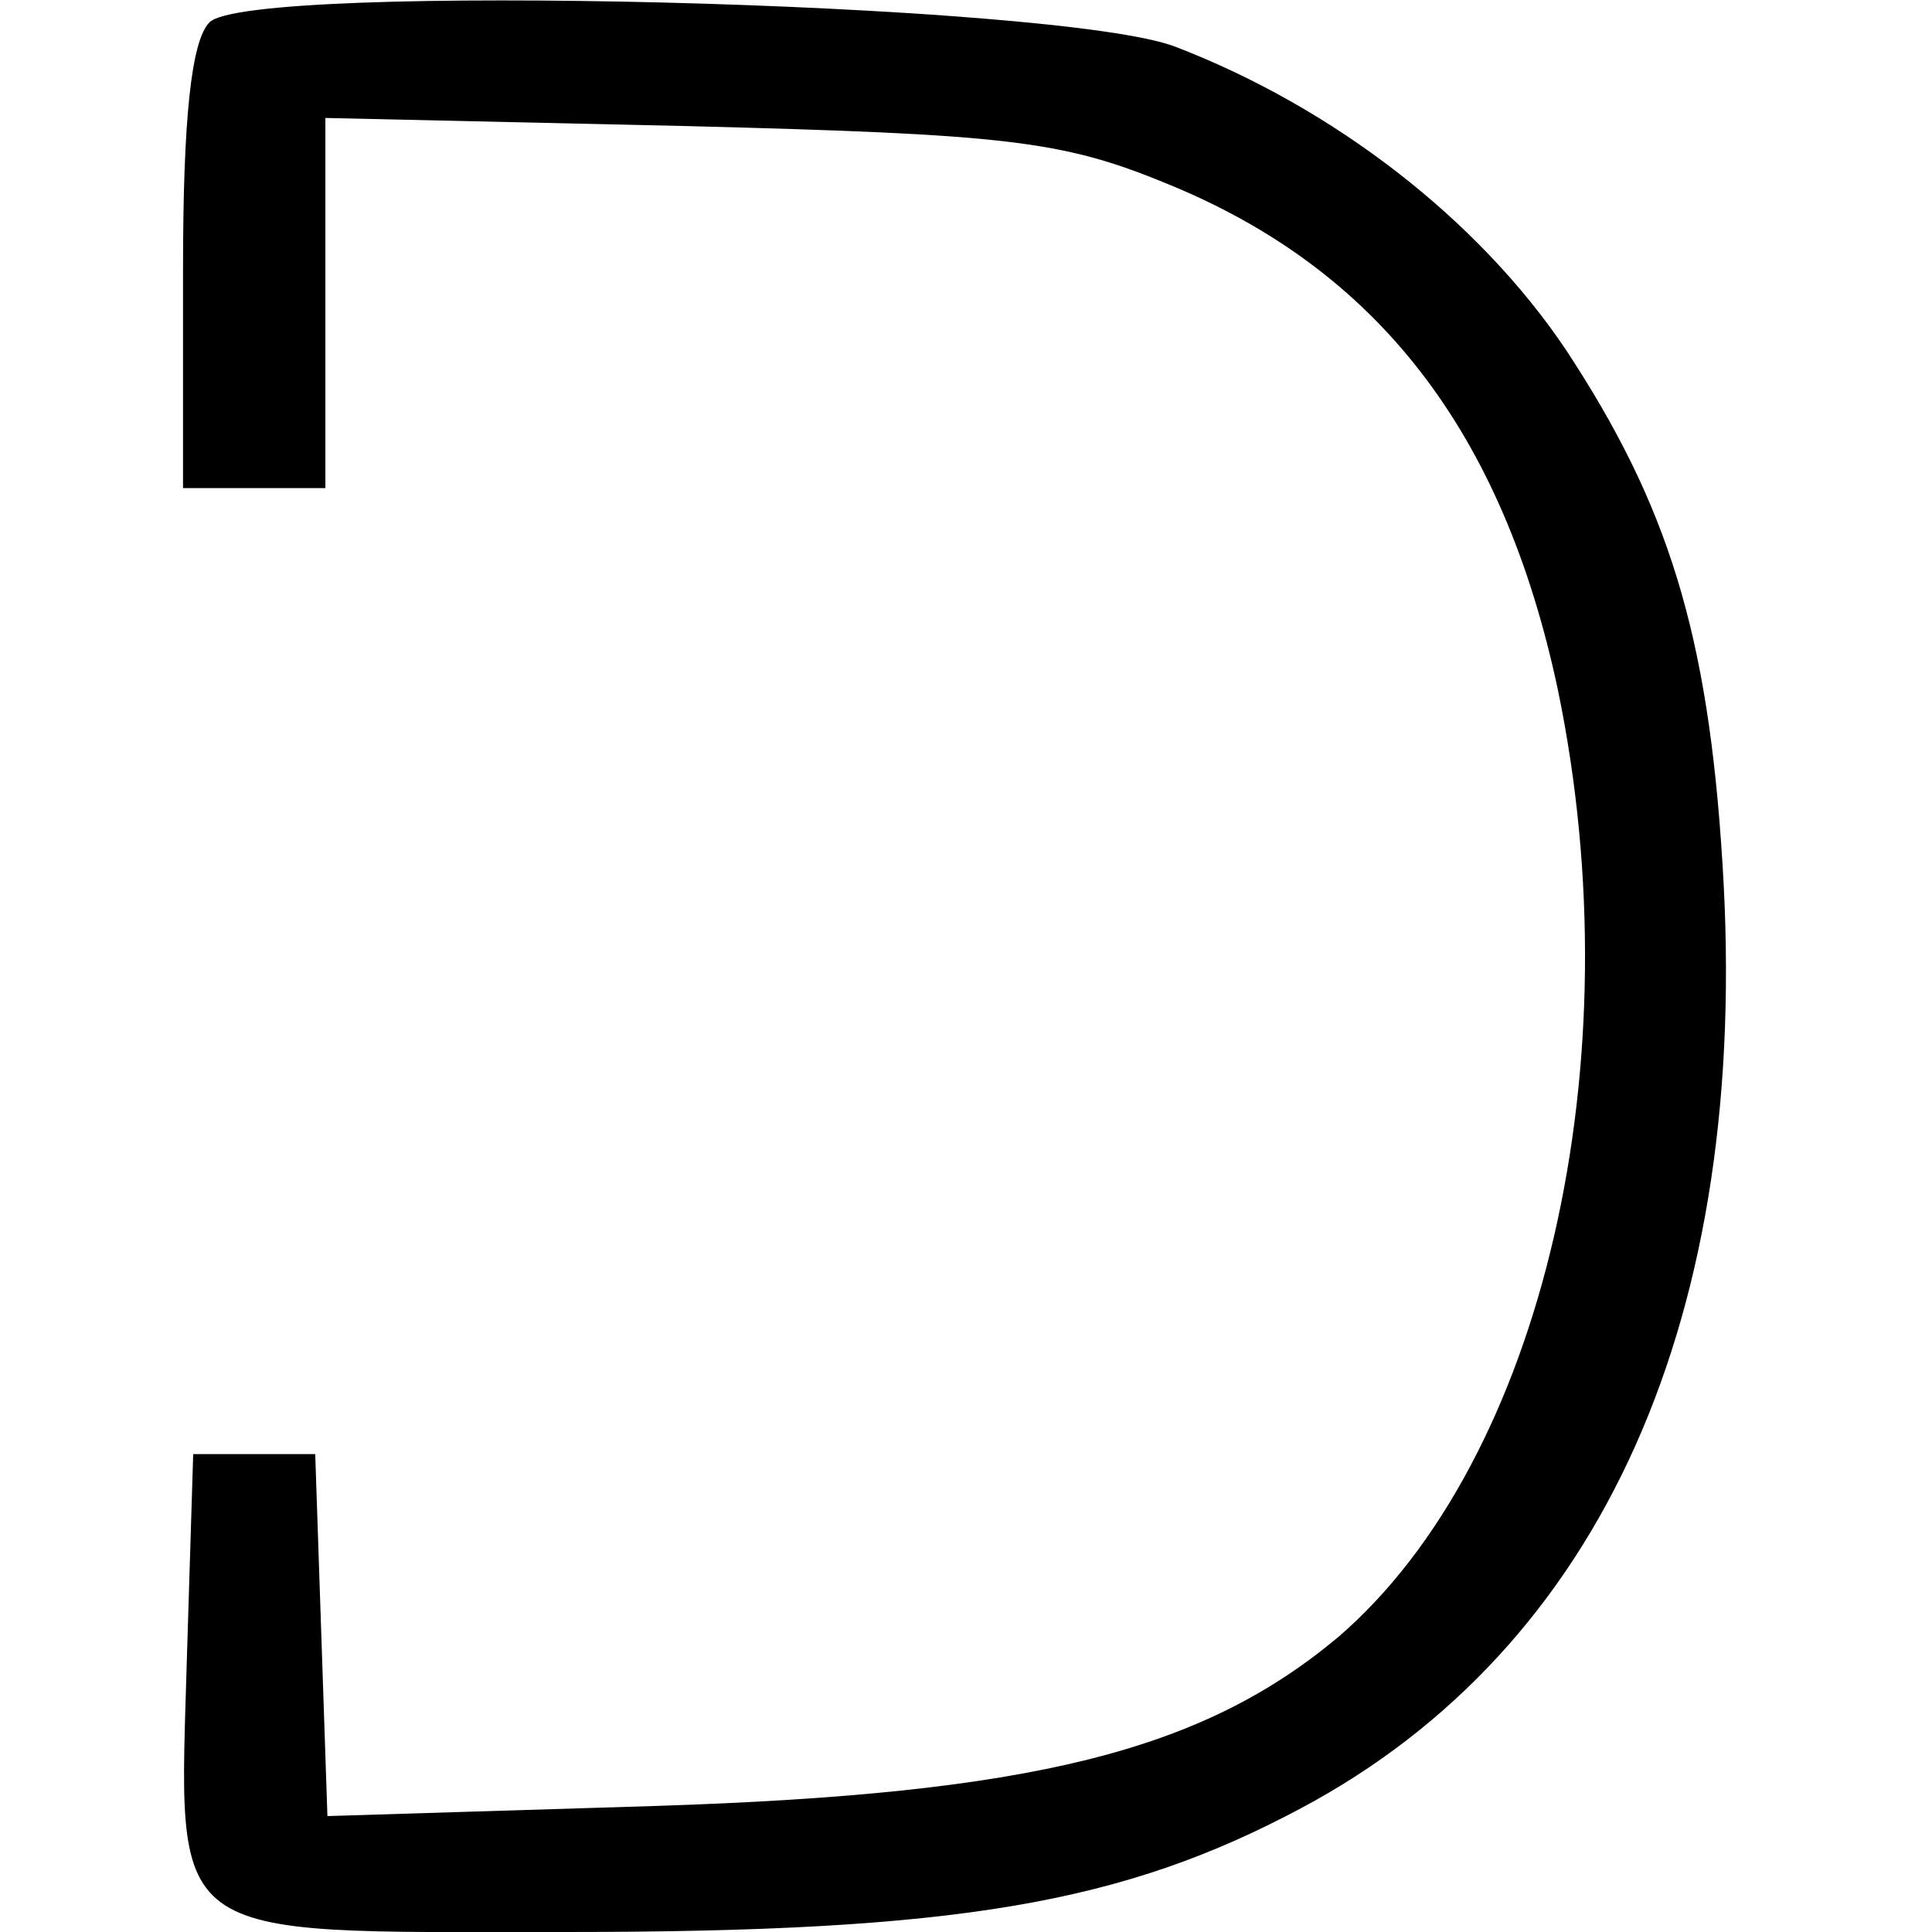 <?xml version="1.0" standalone="no"?>
<!DOCTYPE svg PUBLIC "-//W3C//DTD SVG 20010904//EN"
 "http://www.w3.org/TR/2001/REC-SVG-20010904/DTD/svg10.dtd">
<svg version="1.0" xmlns="http://www.w3.org/2000/svg"
 width="95pt" height="95pt" viewBox="0 0 95 95"
 preserveAspectRatio="xMidYMid meet">
<g transform="translate(0,95) scale(0.1,-0.1)"
fill="#000000" stroke="none">
<path d="M103 939 c-9 -9 -13 -48 -13 -121 l0 -108 35 0 35 0 0 91 0 91 178
-4 c156 -4 184 -7 235 -28 104 -42 166 -122 193 -249 38 -183 -7 -379 -108
-466 -67 -56 -150 -77 -335 -83 l-162 -5 -3 89 -3 89 -30 0 -30 0 -3 -97 c-4
-145 -14 -138 186 -138 193 0 274 14 362 61 148 79 221 242 207 464 -7 114
-27 177 -77 253 -43 64 -114 119 -192 149 -57 22 -456 32 -475 12z"/>
</g>
</svg>
